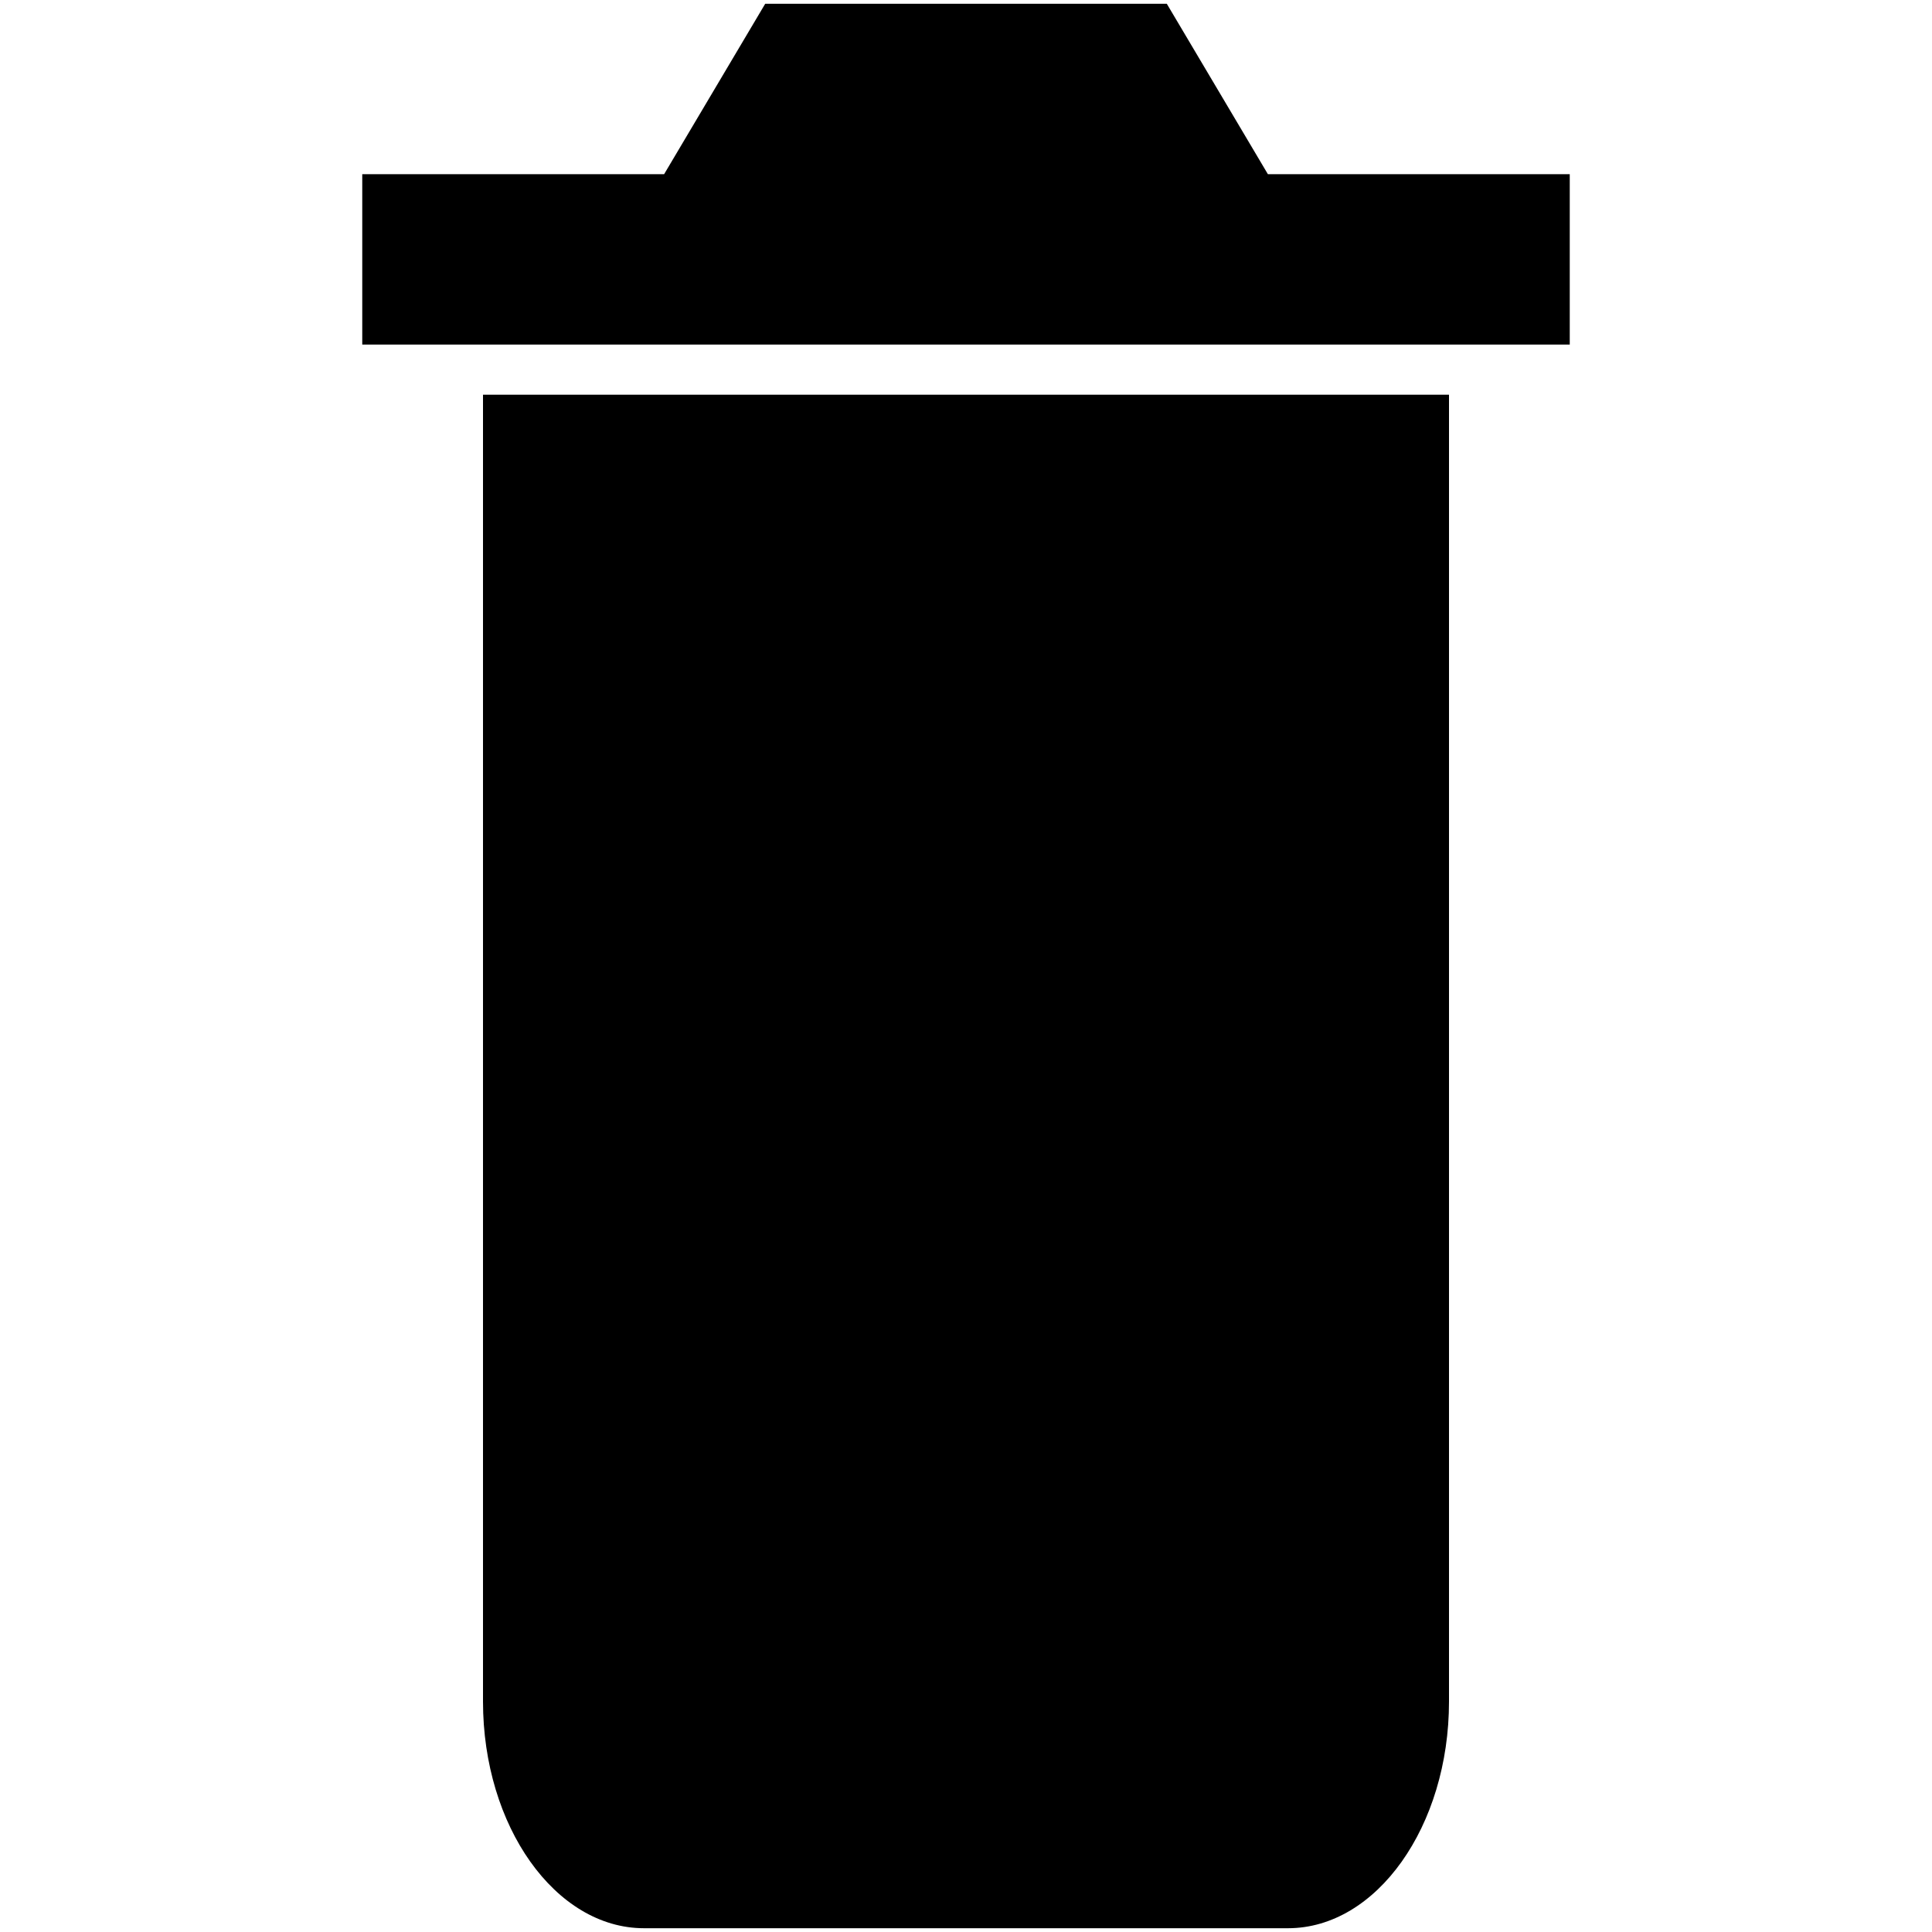 <?xml version="1.0" standalone="no"?><!DOCTYPE svg PUBLIC "-//W3C//DTD SVG 1.1//EN" "http://www.w3.org/Graphics/SVG/1.1/DTD/svg11.dtd"><svg width="100%" height="100%" viewBox="0 0 512 512" version="1.1" xmlns="http://www.w3.org/2000/svg" xmlns:xlink="http://www.w3.org/1999/xlink" xml:space="preserve" style="fill-rule:evenodd;clip-rule:evenodd;stroke-linejoin:round;stroke-miterlimit:1.414;"><path d="M128,450.927c0,33.044 19.198,60.073 42.667,60.073l170.667,0c23.468,0 42.666,-27.029 42.666,-60.073l0,-346.333l-256,0l0,346.333ZM416,46.156l-80,0l-26.785,-45.156l-106.429,0l-26.786,45.156l-80,0l0,45.157l320,-0.001l0,-45.156Z" style="fill:#000;fill-rule:nonzero;"/></svg>